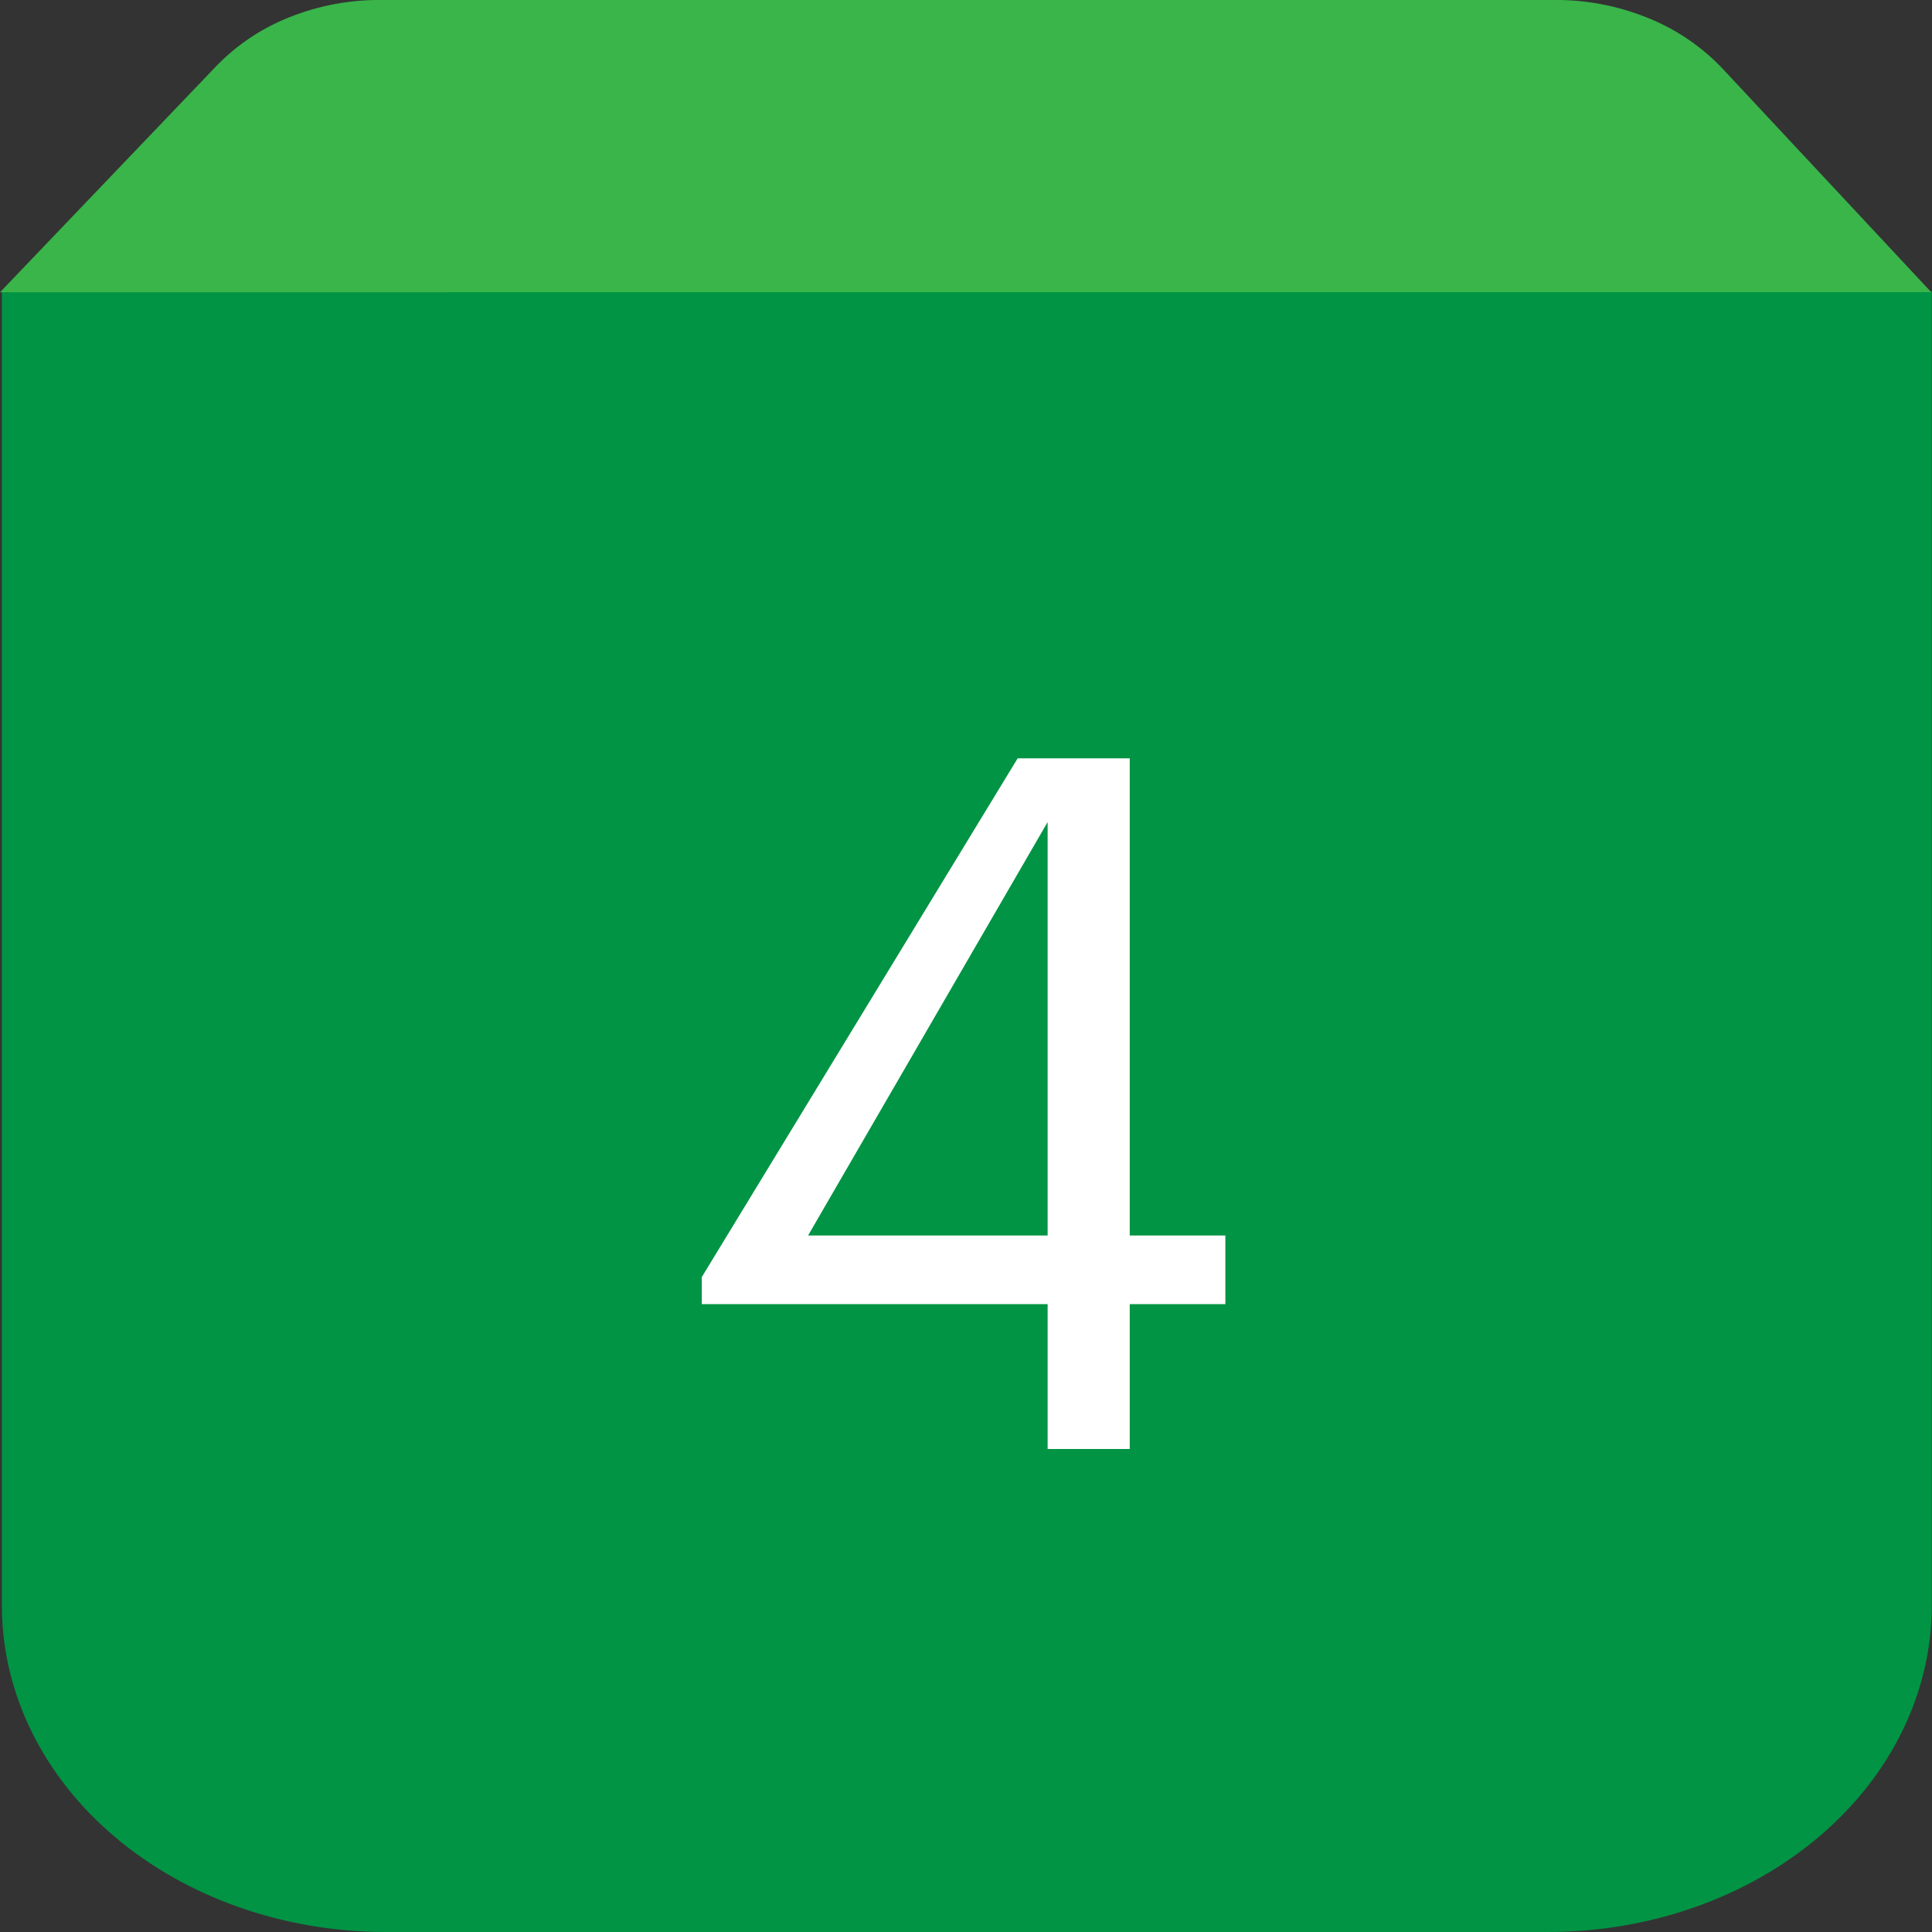 <svg width="32" height="32" viewBox="0 0 32 32" fill="none" xmlns="http://www.w3.org/2000/svg">
<rect x="0" y="0" width="32" height="32" fill="#333333" stroke="none"/>
<path d="M0.031 4.828H31.996V26.595C31.996 28.029 31.326 29.404 30.134 30.417C28.942 31.431 27.324 32 25.638 32H6.39C4.704 32 3.086 31.431 1.893 30.417C0.7 29.404 0.031 28.026 0.031 26.593V4.828Z" fill="#009444"/>
<path d="M0 4.841L3.536 1.143C3.87 0.785 4.276 0.501 4.727 0.313C5.201 0.113 5.709 0.007 6.223 0L25.844 0C26.358 0.009 26.865 0.116 27.338 0.315C27.791 0.503 28.199 0.785 28.535 1.141L31.987 4.839L0 4.841Z" fill="#39B54A"/>
<path d="M17.352 24V21.6H11.624V21.152L16.856 12.56H18.712V20.464H20.296V21.6H18.712V24H17.352ZM13.384 20.464H17.352V13.616L13.384 20.464Z" fill="white"/>
</svg>

